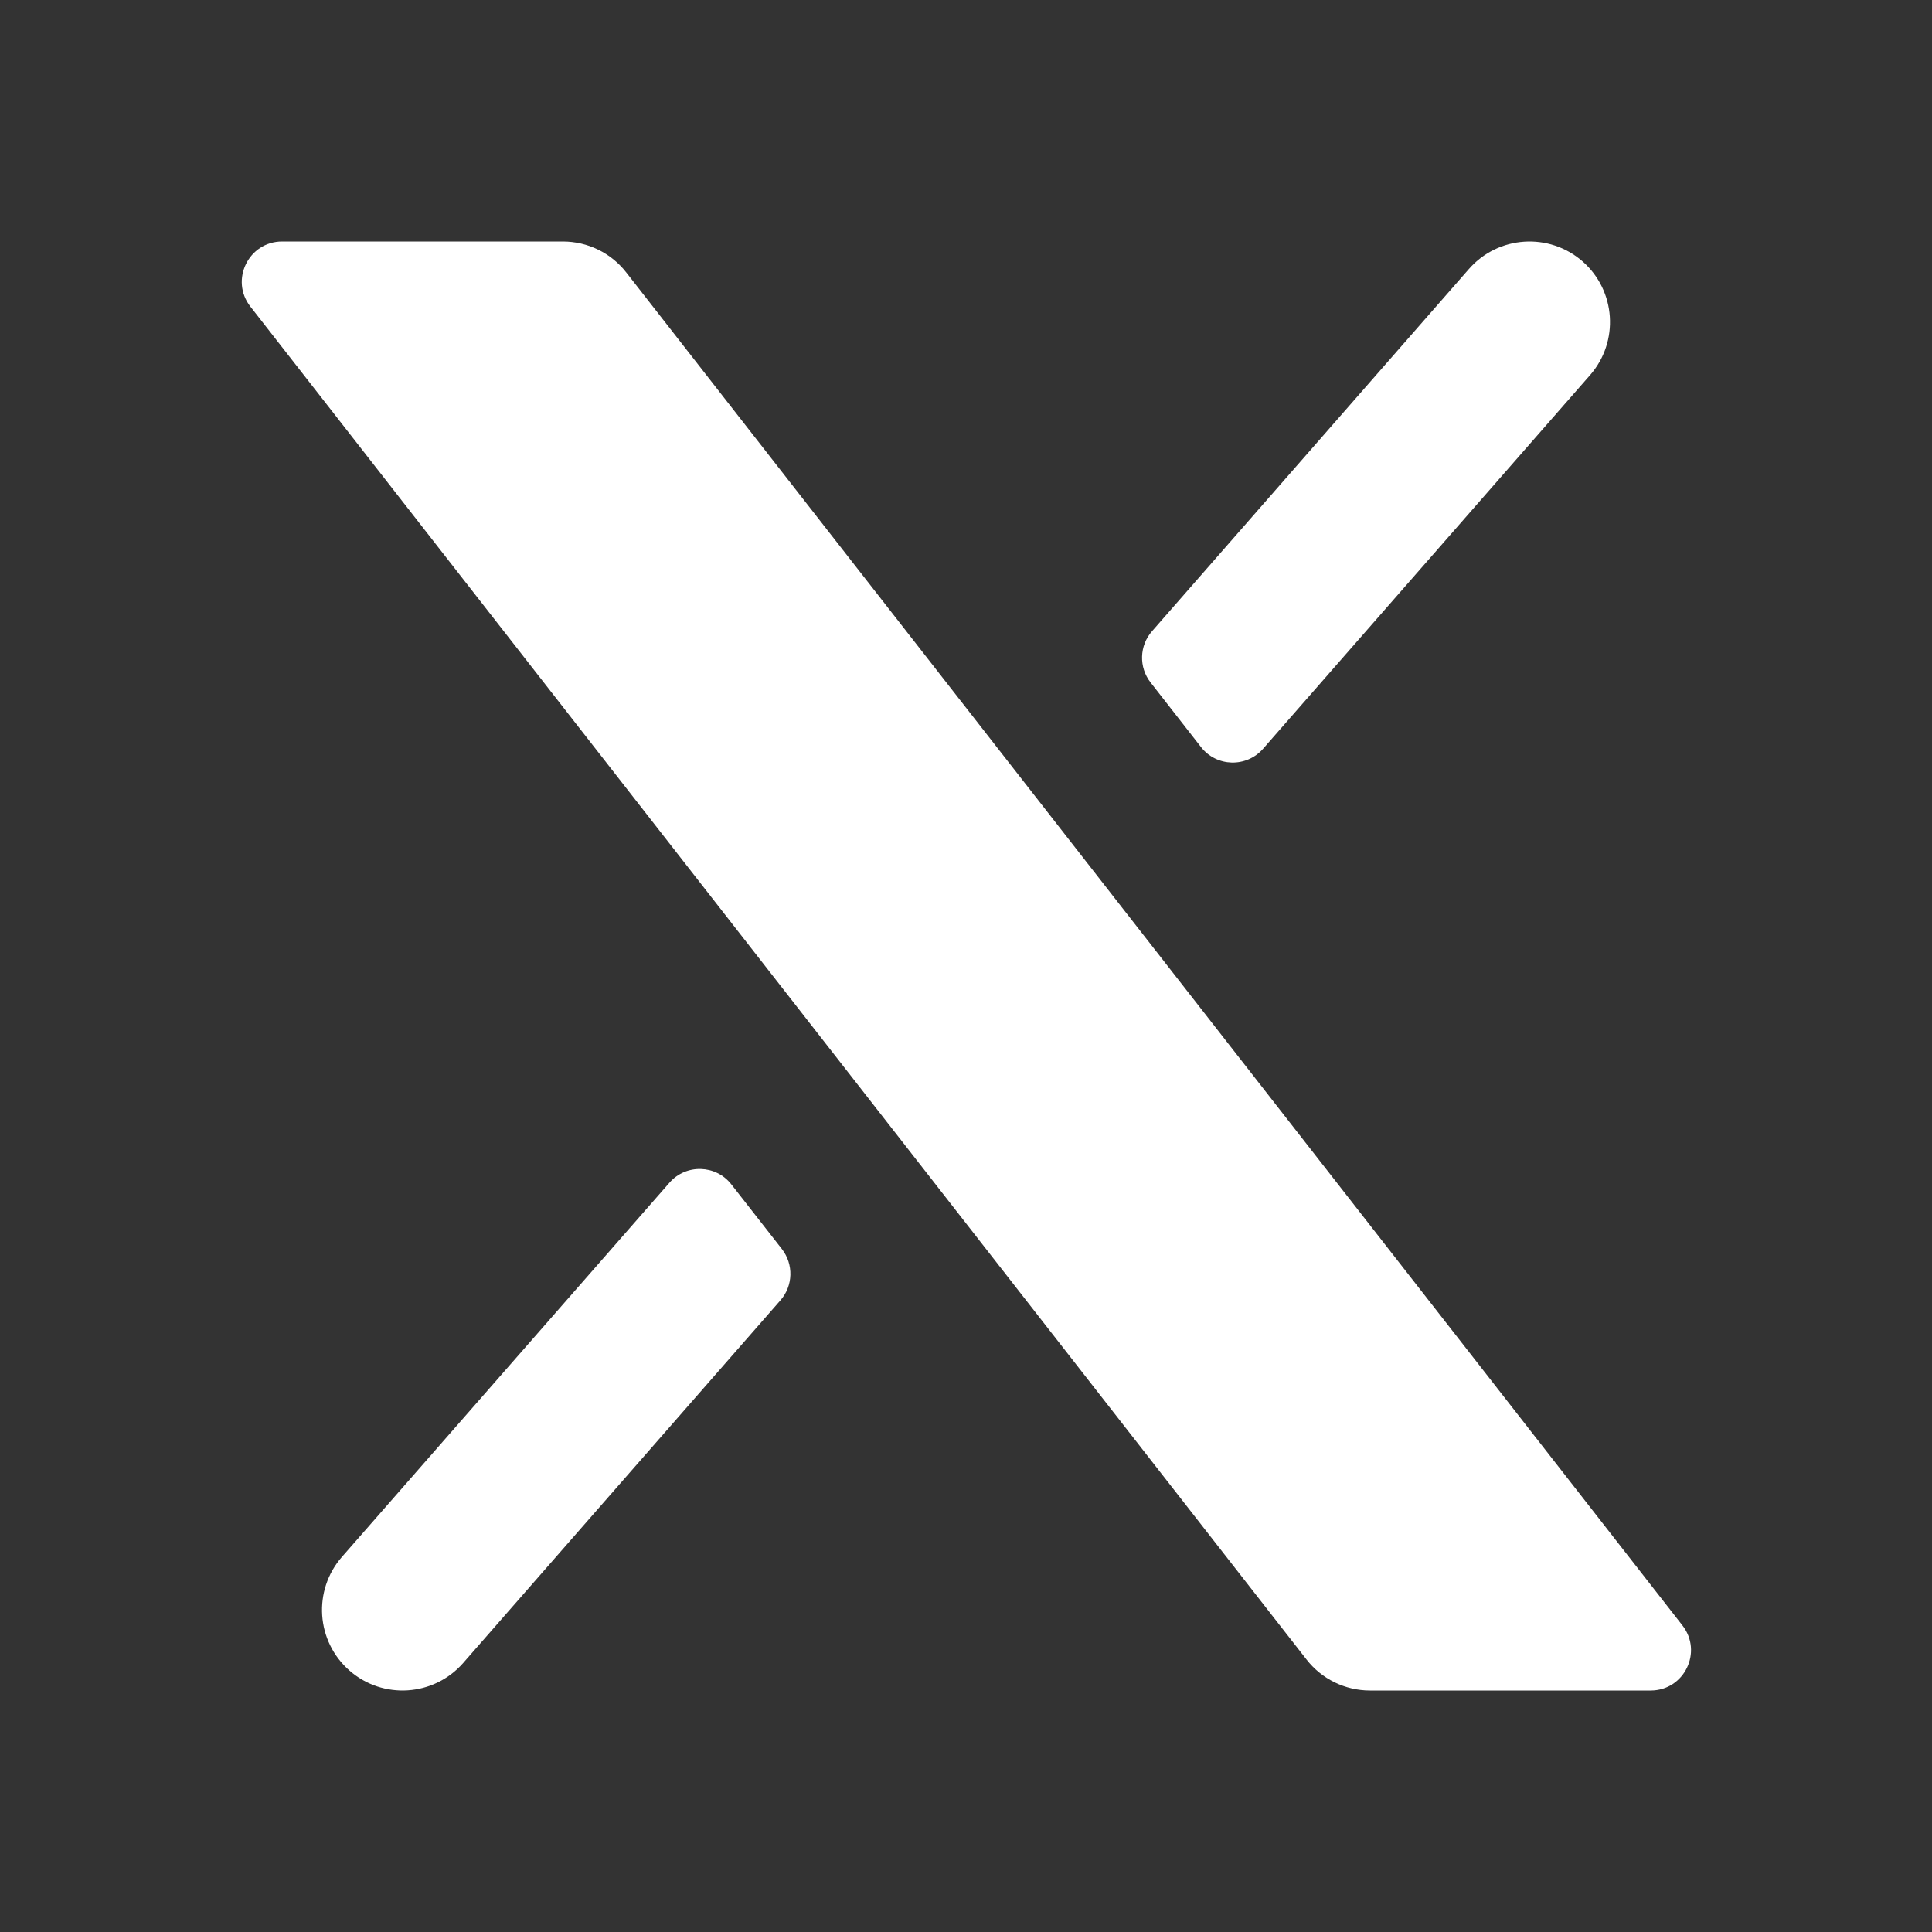 <?xml version="1.0" encoding="UTF-8"?>
<svg xmlns="http://www.w3.org/2000/svg" width="24" height="24" viewBox="0 0 24 24" fill="none">
  <rect x="0" y="0" width="24" height="24" fill="#333333" stroke="none"/>
  <path d="M9.086 14.714C8.893 14.466 8.522 14.456 8.316 14.692L4.247 19.341C3.884 19.757 3.926 20.389 4.342 20.753C4.757 21.116 5.389 21.074 5.753 20.659L9.695 16.153C9.853 15.973 9.86 15.705 9.713 15.516L9.086 14.714Z" fill="white"></path>
  <path d="M15.69 9.302C15.483 9.538 15.112 9.528 14.919 9.28L14.293 8.478C14.145 8.289 14.153 8.021 14.311 7.841L18.247 3.342C18.611 2.926 19.243 2.884 19.659 3.247C20.074 3.611 20.116 4.243 19.753 4.659L15.69 9.302Z" fill="white"></path>
  <path d="M20.9 20.192L7.78 3.385C7.591 3.142 7.3 3 6.992 3H3.505C3.088 3 2.854 3.479 3.11 3.808L16.23 20.615C16.419 20.858 16.71 21 17.018 21H20.506C20.922 21 21.156 20.521 20.9 20.192Z" fill="white"></path>
</svg>
